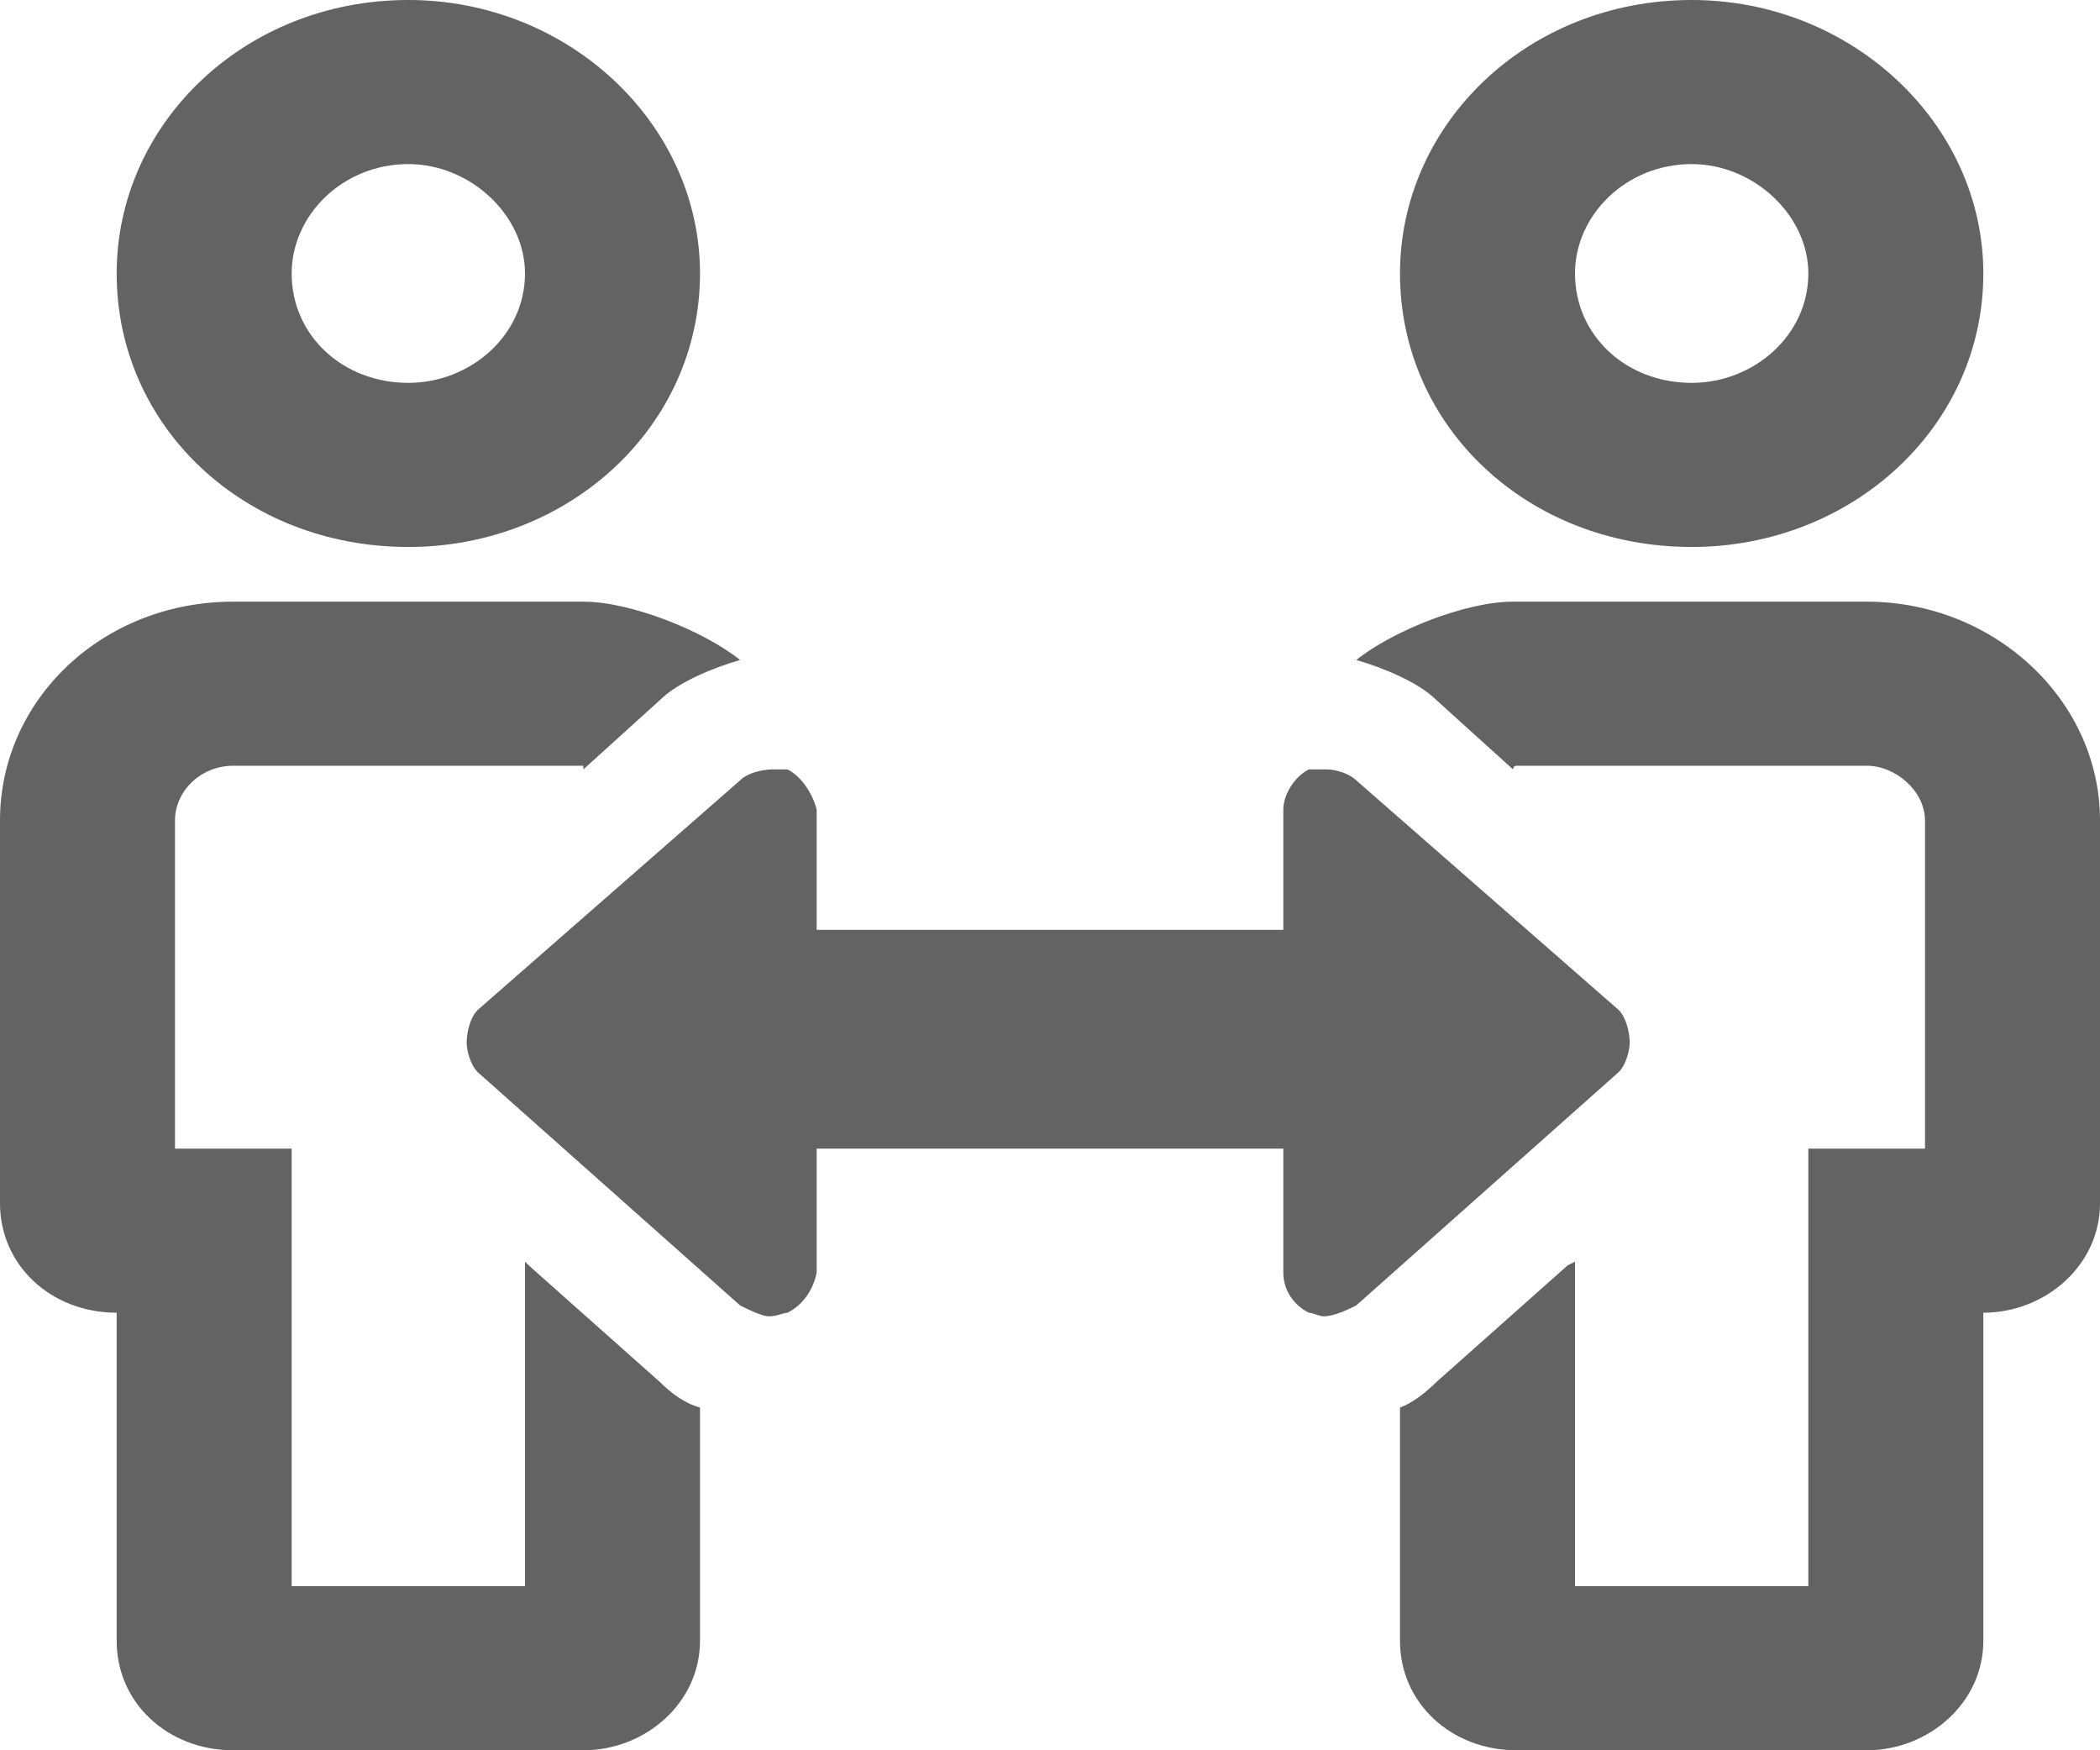 <?xml version="1.0" encoding="UTF-8"?>
<svg xmlns="http://www.w3.org/2000/svg" width="90" height="75" viewBox="0 0 90 75" fill="none">
  <path d="M80 25.781C85.469 25.781 90 30 90 35.156V51.562C90 54.219 87.656 56.25 85 56.25V70.312C85 72.969 82.656 75 80 75H65C62.188 75 60 72.969 60 70.312V60.312C60.469 60.156 61.094 59.688 61.562 59.219L67.188 54.219L67.5 54.062V67.969H77.5V49.219H82.5V35.156C82.5 33.906 81.25 32.812 80 32.812H65C64.844 32.812 64.844 32.969 64.844 32.969L61.562 30C60.781 29.219 59.219 28.594 58.125 28.281C59.688 27.031 62.812 25.781 64.844 25.781C64.844 25.781 64.844 25.781 65 25.781H80ZM72.5 23.438C65.469 23.438 60 18.281 60 11.719C60 5.312 65.469 0 72.5 0C79.375 0 85 5.312 85 11.719C85 18.281 79.375 23.438 72.5 23.438ZM72.5 7.031C69.688 7.031 67.5 9.219 67.5 11.719C67.5 14.375 69.688 16.406 72.5 16.406C75.156 16.406 77.5 14.375 77.5 11.719C77.5 9.219 75.156 7.031 72.5 7.031ZM22.656 54.219L28.281 59.219C28.75 59.688 29.375 60.156 30 60.312V70.312C30 72.969 27.656 75 25 75H10C7.188 75 5 72.969 5 70.312V56.25C2.188 56.25 0 54.219 0 51.562V35.156C0 30 4.375 25.781 10 25.781H25C27.031 25.781 30.156 27.031 31.719 28.281C30.625 28.594 29.062 29.219 28.281 30L25 32.969V32.812H10C8.594 32.812 7.5 33.906 7.5 35.156V49.219H12.5V67.969H22.5V54.062L22.656 54.219ZM17.5 23.438C10.469 23.438 5 18.281 5 11.719C5 5.312 10.469 0 17.5 0C24.375 0 30 5.312 30 11.719C30 18.281 24.375 23.438 17.5 23.438ZM17.5 7.031C14.688 7.031 12.5 9.219 12.5 11.719C12.5 14.375 14.688 16.406 17.5 16.406C20.156 16.406 22.5 14.375 22.5 11.719C22.5 9.219 20.156 7.031 17.5 7.031ZM69.375 43.281C69.688 43.594 69.844 44.219 69.844 44.688C69.844 45 69.688 45.625 69.375 45.938L58.125 55.938C57.812 56.094 57.188 56.406 56.719 56.406C56.562 56.406 56.25 56.25 56.094 56.25C55.469 55.938 55 55.312 55 54.531V49.219H35V54.531C34.844 55.312 34.375 55.938 33.75 56.25C33.594 56.25 33.281 56.406 32.969 56.406C32.656 56.406 32.031 56.094 31.719 55.938L20.469 45.938C20.156 45.625 20 45 20 44.688C20 44.219 20.156 43.594 20.469 43.281L31.719 33.438C32.031 33.125 32.656 32.969 33.125 32.969C33.281 32.969 33.594 32.969 33.75 32.969C34.375 33.281 34.844 34.062 35 34.688V39.844H55V34.688C55 34.062 55.469 33.281 56.094 32.969C56.25 32.969 56.562 32.969 56.875 32.969C57.188 32.969 57.812 33.125 58.125 33.438L69.375 43.281Z" fill="#646363"></path>
</svg>
